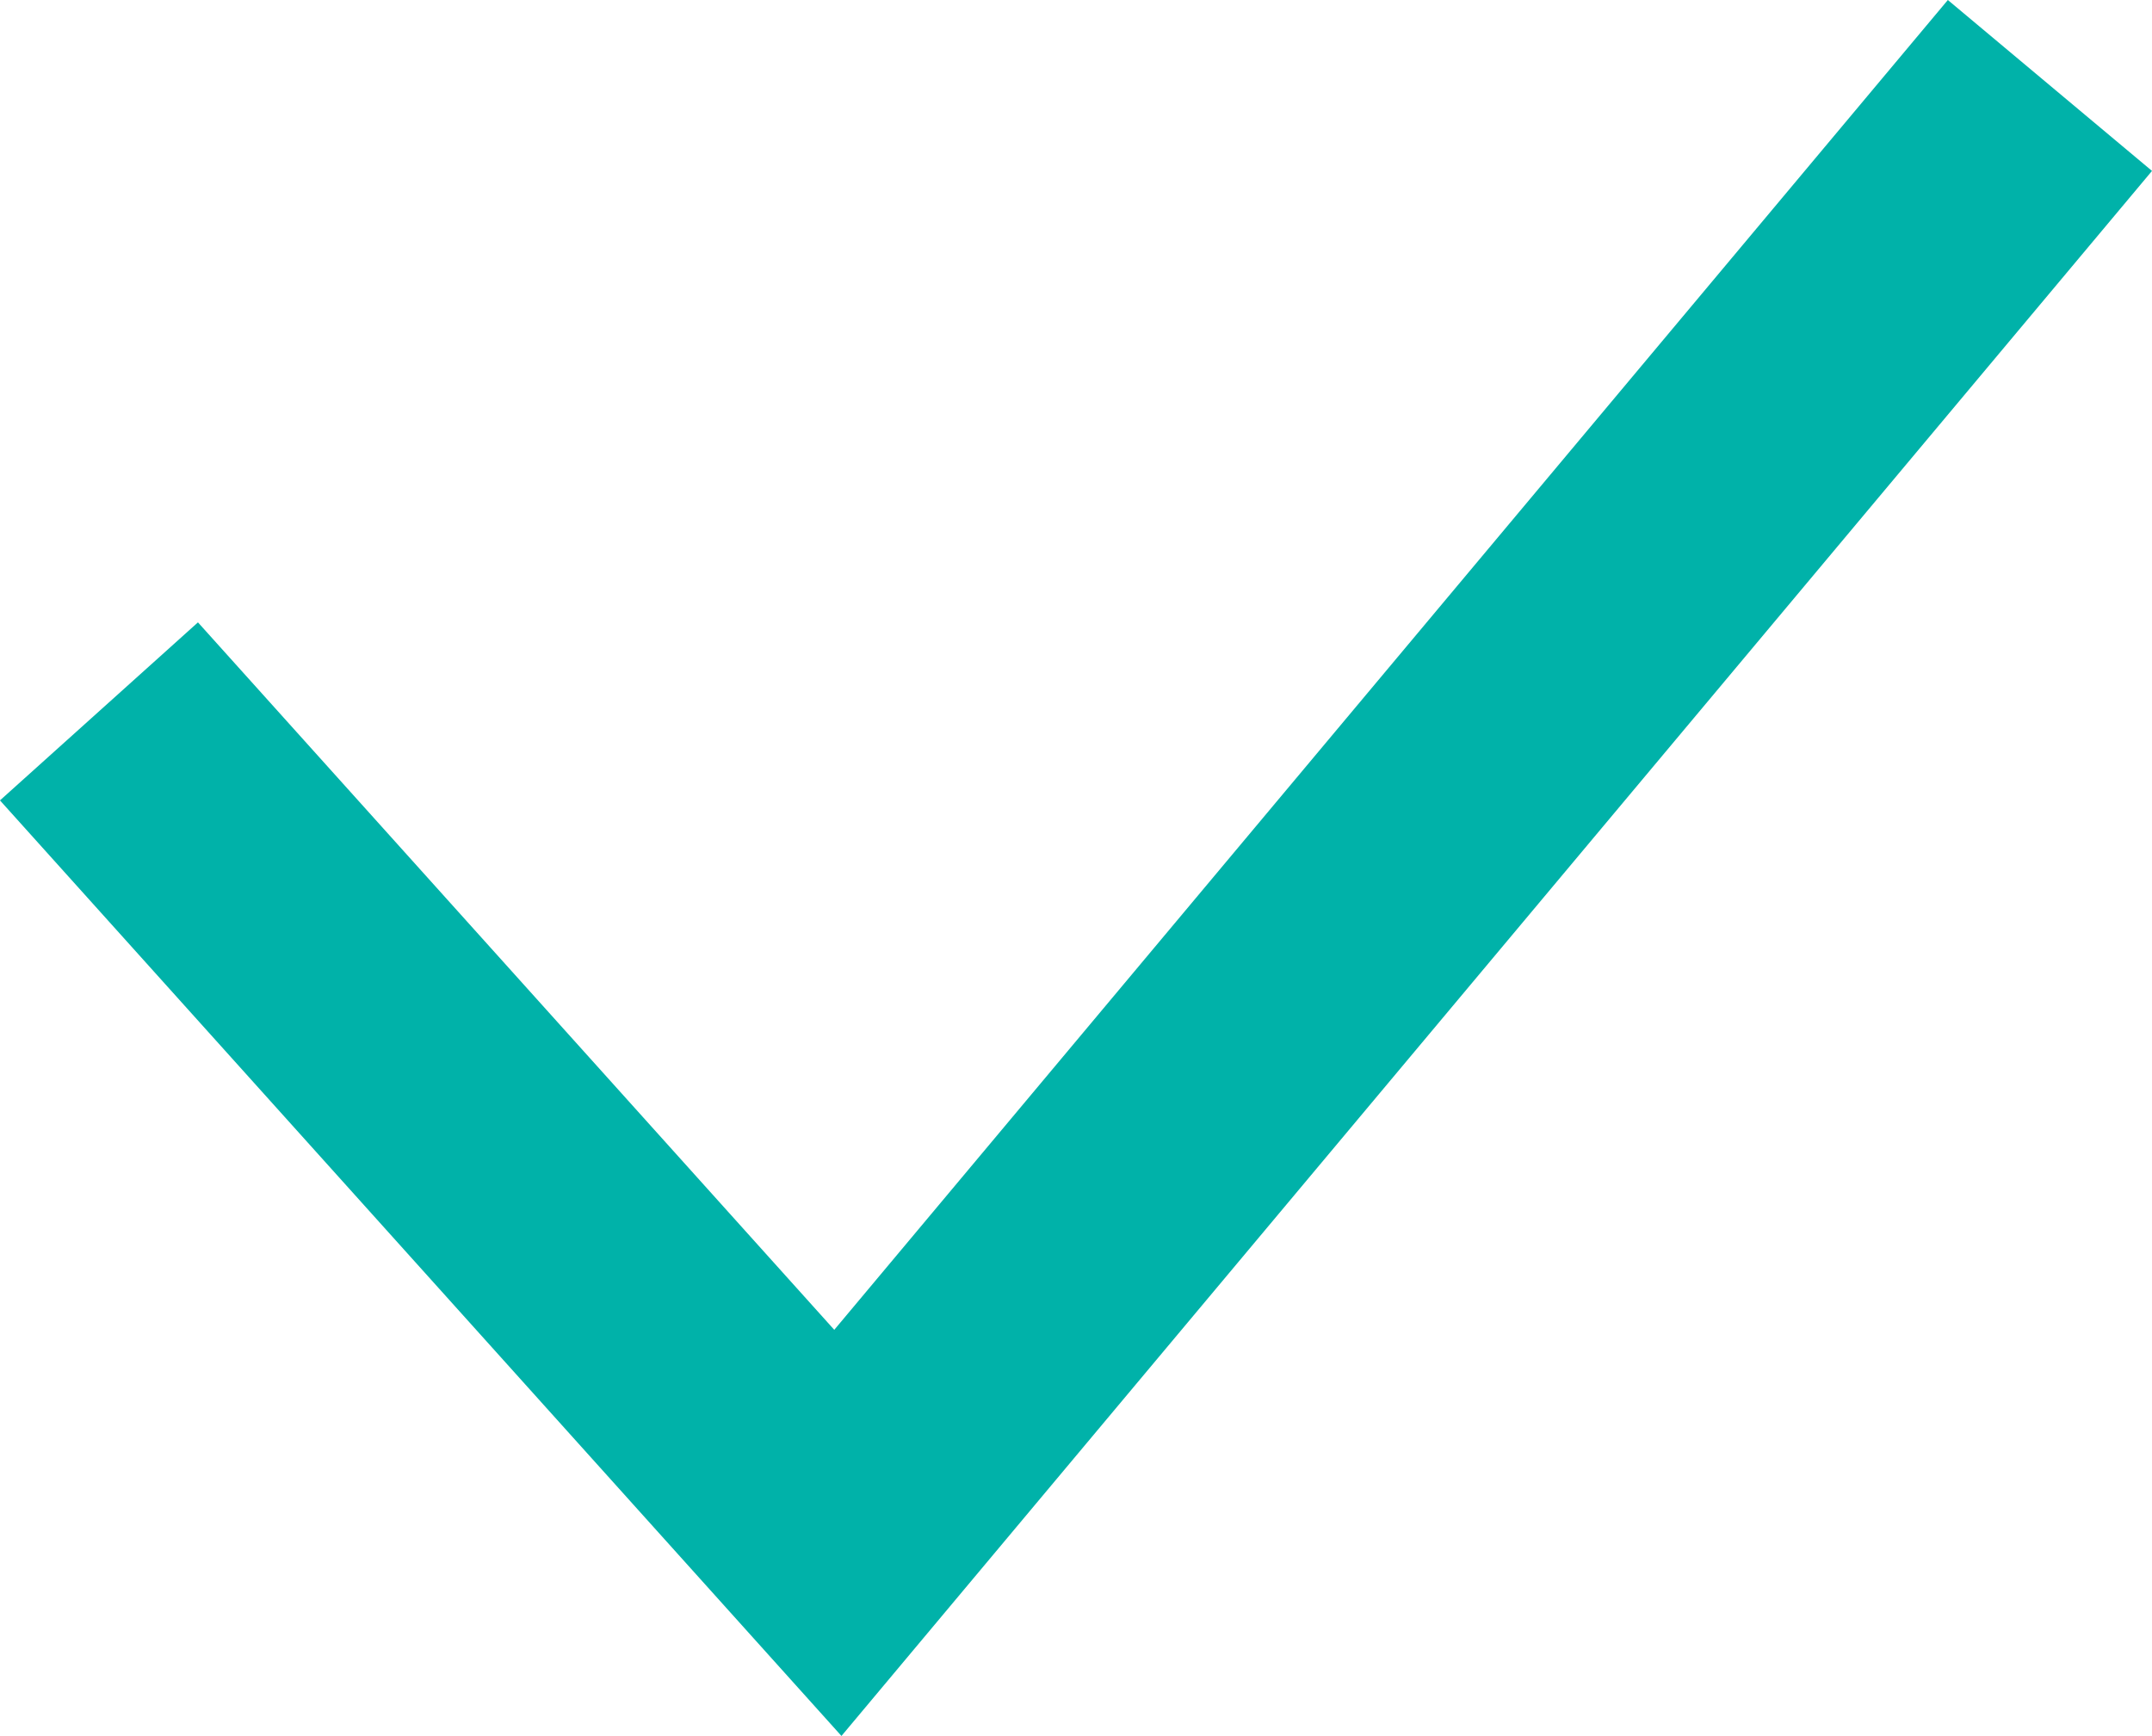 <svg xmlns="http://www.w3.org/2000/svg" width="24.246" height="19.561" viewBox="0 0 24.246 19.561">
  <path id="Path_163" data-name="Path 163" d="M-2754.293-3507.885l-13.656,16.31-8.325-9.257" transform="translate(2777.389 3508.848)" fill="none" stroke="#00b2a9" stroke-width="3"/>
</svg>
